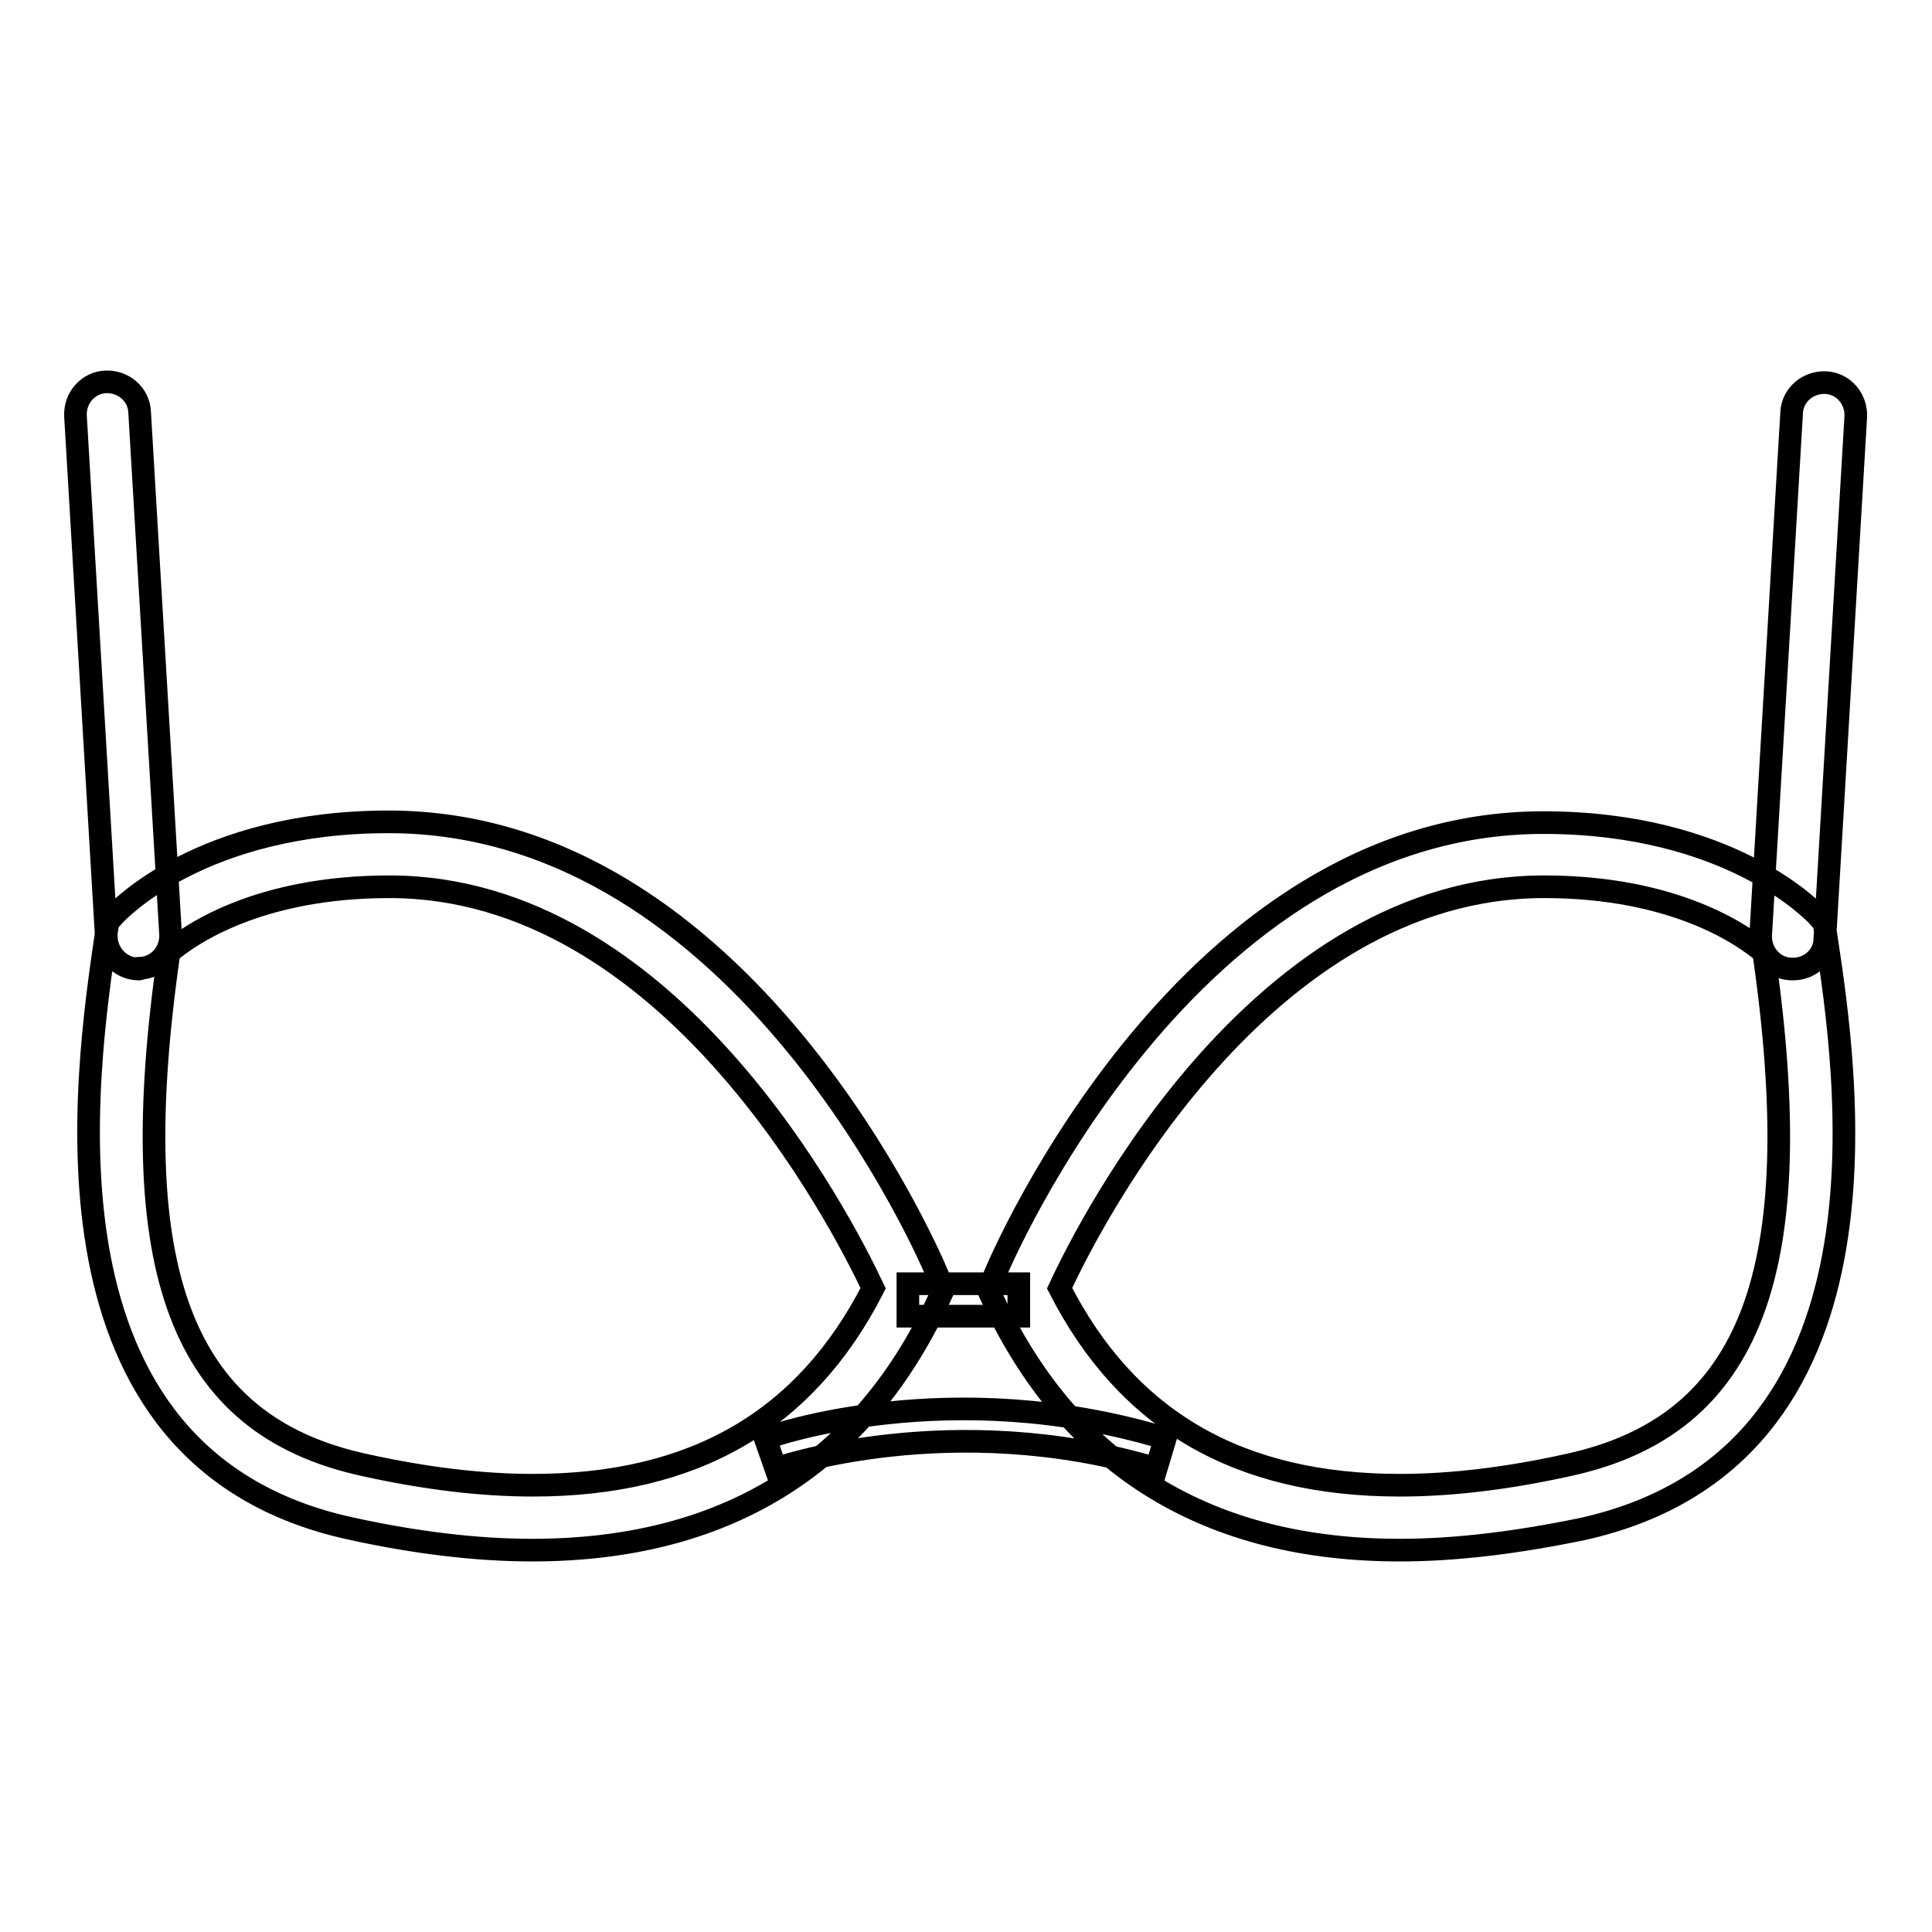 <?xml version="1.0" encoding="utf-8"?>
<!-- Svg Vector Icons : http://www.onlinewebfonts.com/icon -->
<!DOCTYPE svg PUBLIC "-//W3C//DTD SVG 1.1//EN" "http://www.w3.org/Graphics/SVG/1.1/DTD/svg11.dtd">
<svg version="1.1" xmlns="http://www.w3.org/2000/svg" xmlns:xlink="http://www.w3.org/1999/xlink" x="0px" y="0px" viewBox="0 0 256 256" enable-background="new 0 0 256 256" xml:space="preserve">
<g> <path stroke-width="3" fill-opacity="0" stroke="#000000"  d="M70.5,205.4c-7.4,0-15.6-1-24.2-2.9c-42.6-9.4-35-59.9-32.2-79l0.2-1.3l0.9-1c0.5-0.5,11.5-12.3,36.3-12.3 c47.1,0,71.8,57.7,72.8,60.2l0.7,1.8l-0.8,1.7C113.9,194.4,95.8,205.4,70.5,205.4z M22.4,126.2c-6.1,42.2,1.6,62.6,25.8,67.9 c8.1,1.8,15.6,2.7,22.4,2.7c21.3,0,36.1-8.5,45.1-26.1c-4.4-9.3-27-53.2-64.1-53.2C34.2,117.5,25.1,123.9,22.4,126.2z M18.4,128.4 c-2.2,0-4.1-1.7-4.3-4L10,55.1c-0.1-2.4,1.7-4.4,4-4.5c2.3-0.1,4.4,1.6,4.5,4l4.1,69.2c0.1,2.4-1.7,4.4-4,4.5 C18.5,128.4,18.5,128.4,18.4,128.4z M185.5,205.4L185.5,205.4c-25.3,0-43.3-11-53.7-32.7l-0.8-1.7l0.7-1.8 c1-2.5,25.7-60.2,72.8-60.2c24.7,0,35.8,11.8,36.3,12.3l0.9,1l0.2,1.3c2.9,19,10.5,69.5-32.2,79C201,204.4,192.9,205.4,185.5,205.4 z M140.4,170.7c9,17.6,23.8,26.1,45.1,26.1c6.8,0,14.3-0.9,22.4-2.7c24.2-5.3,31.9-25.7,25.8-67.9c-2.7-2.3-11.8-8.7-29.1-8.7 C167.3,117.5,144.7,161.4,140.4,170.7z M237.6,128.4c-0.1,0-0.2,0-0.3,0c-2.4-0.1-4.1-2.2-4-4.5l4.1-69.2c0.1-2.4,2.2-4.1,4.5-4 c2.4,0.1,4.1,2.2,4,4.5l-4.1,69.2C241.8,126.6,239.9,128.4,237.6,128.4z M120.3,170.1h14.7v4.3h-14.7V170.1z M153.2,194.6 c-27.1-8.1-50.1-0.1-50.4,0l-1.4-4c1-0.4,24.6-8.6,53,0L153.2,194.6z"/></g>
</svg>